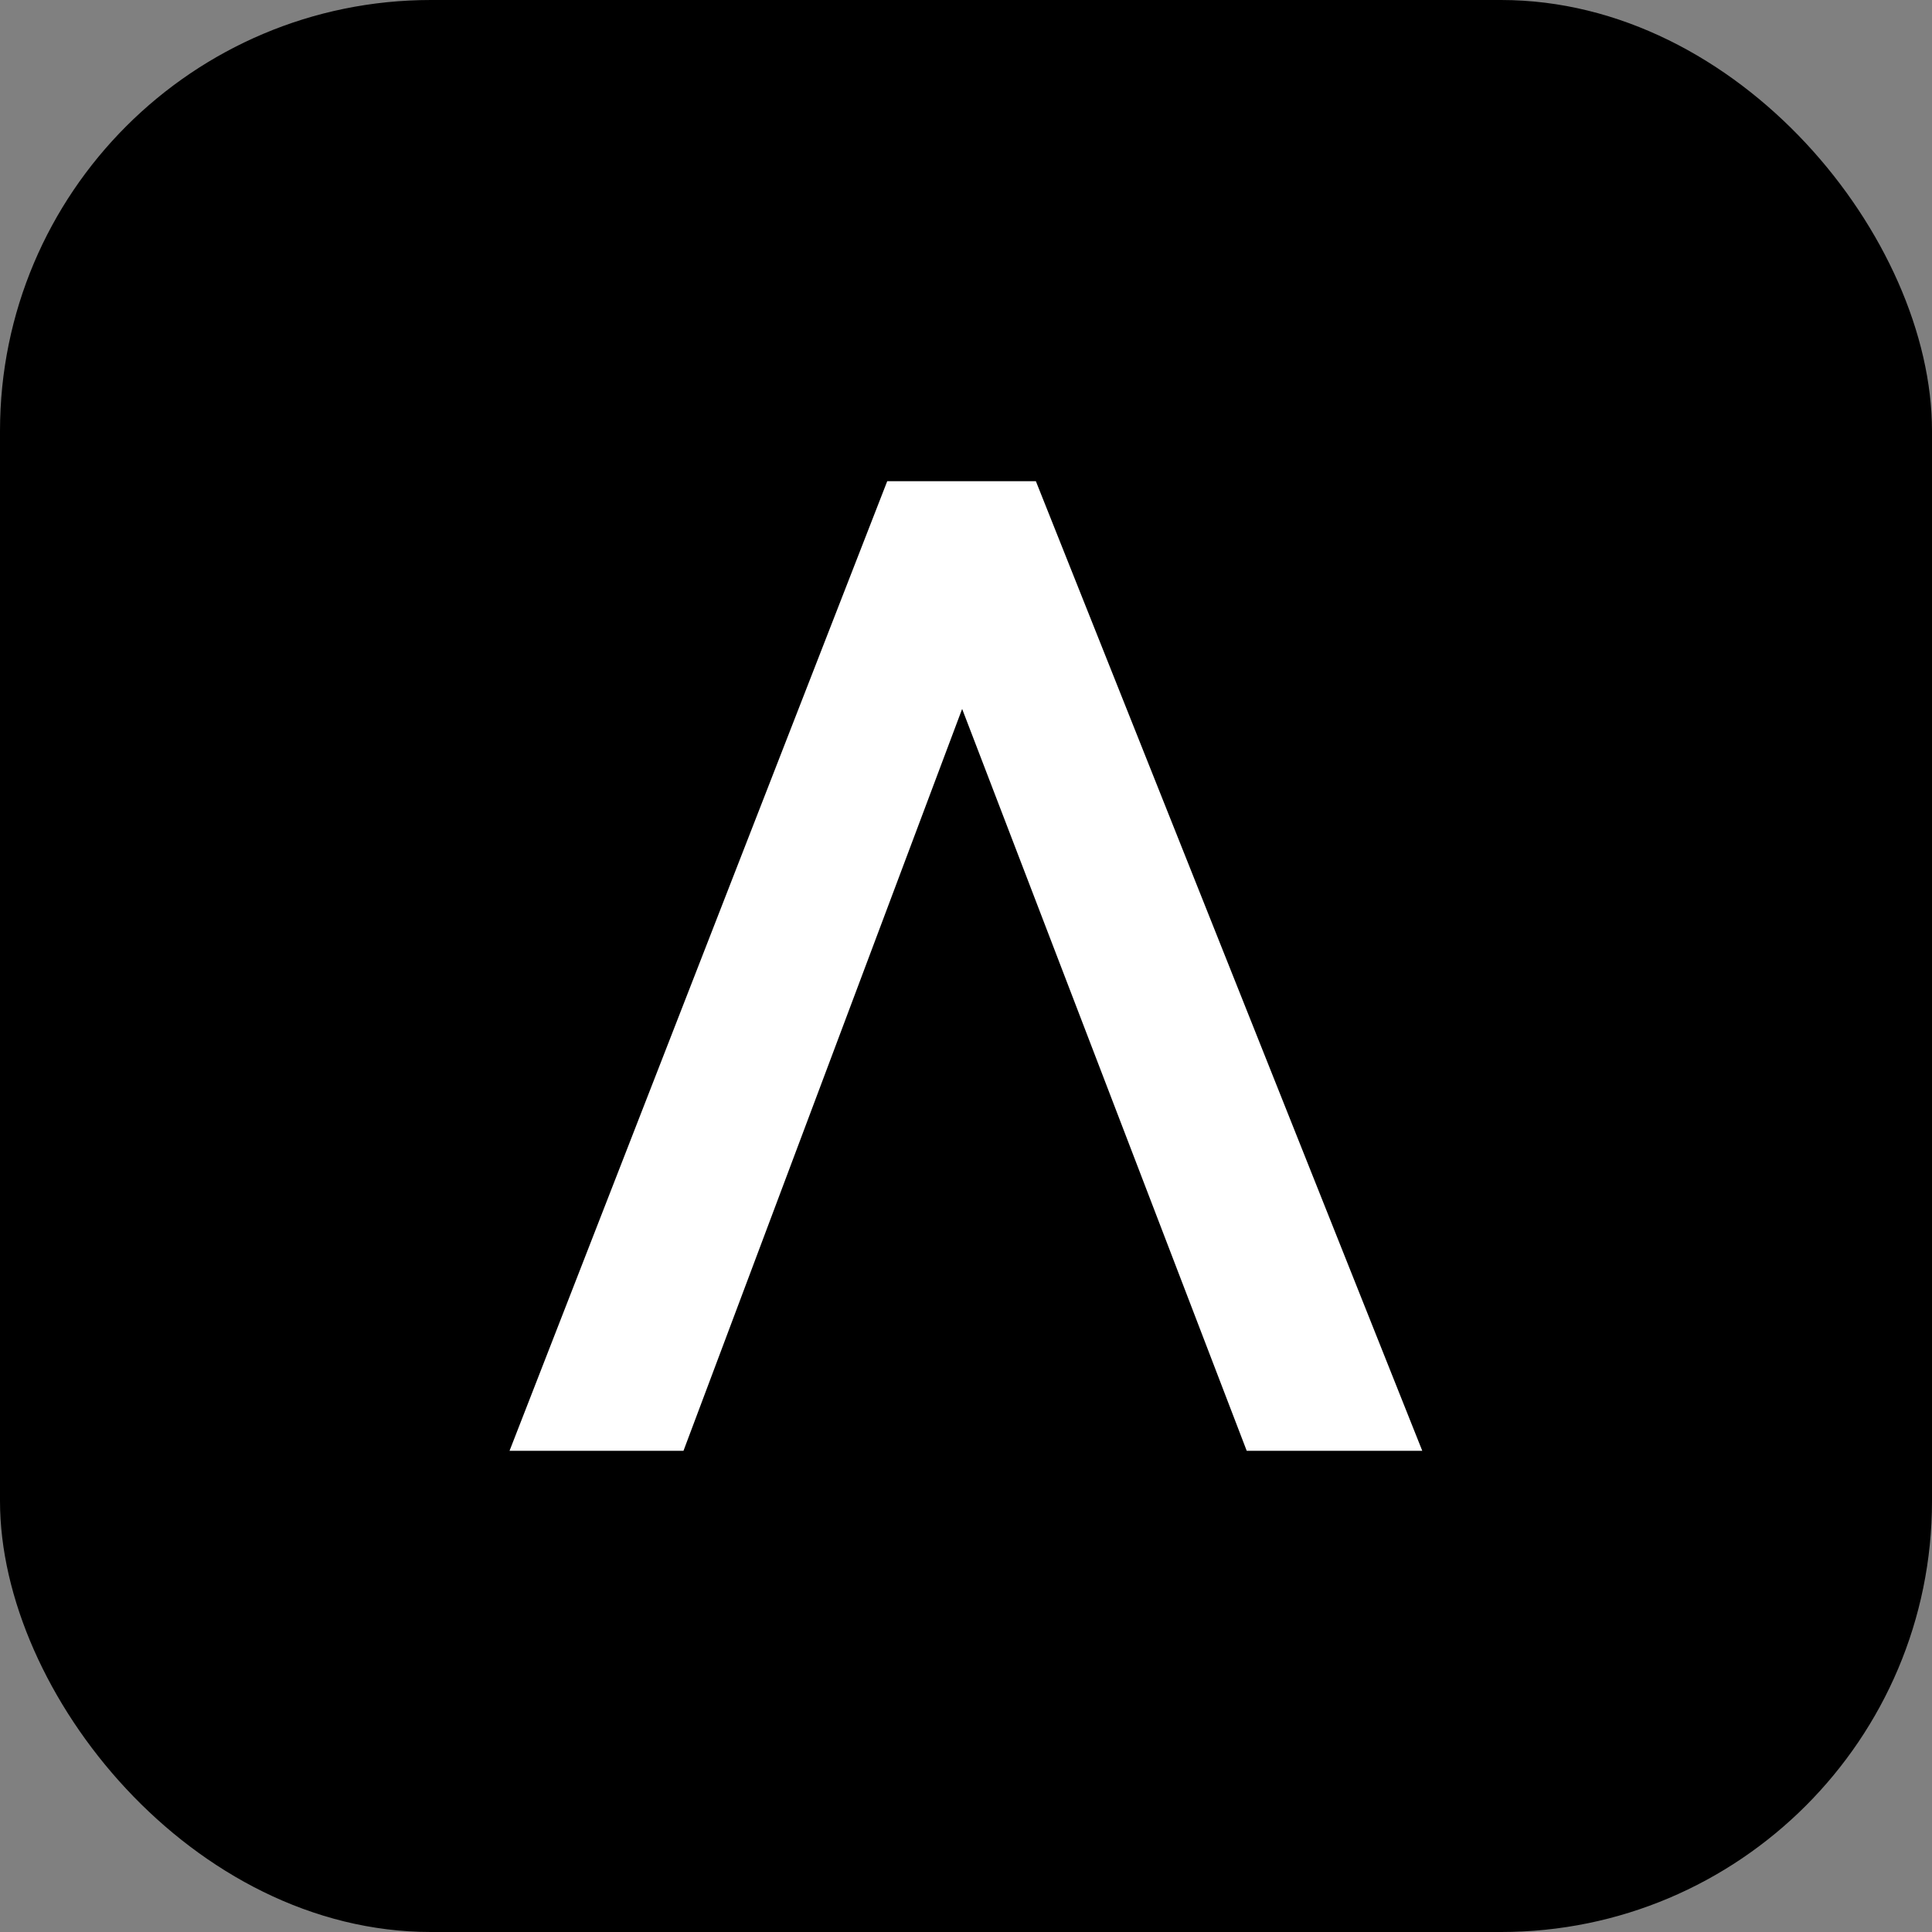<?xml version="1.0" encoding="UTF-8"?> <svg xmlns="http://www.w3.org/2000/svg" viewBox="0 0 300 300"><rect x="0" y="0" width="300" height="300" fill="#808080" stroke="none"/><defs><style>.a{fill:#fff;}</style></defs><rect width="300" height="300" rx="66.92"></rect><path class="a" d="M79.12,225.28,137.77,74.72h23.08l60,150.56H193.59L149.4,110.08l-43.27,115.2Z"></path></svg> 